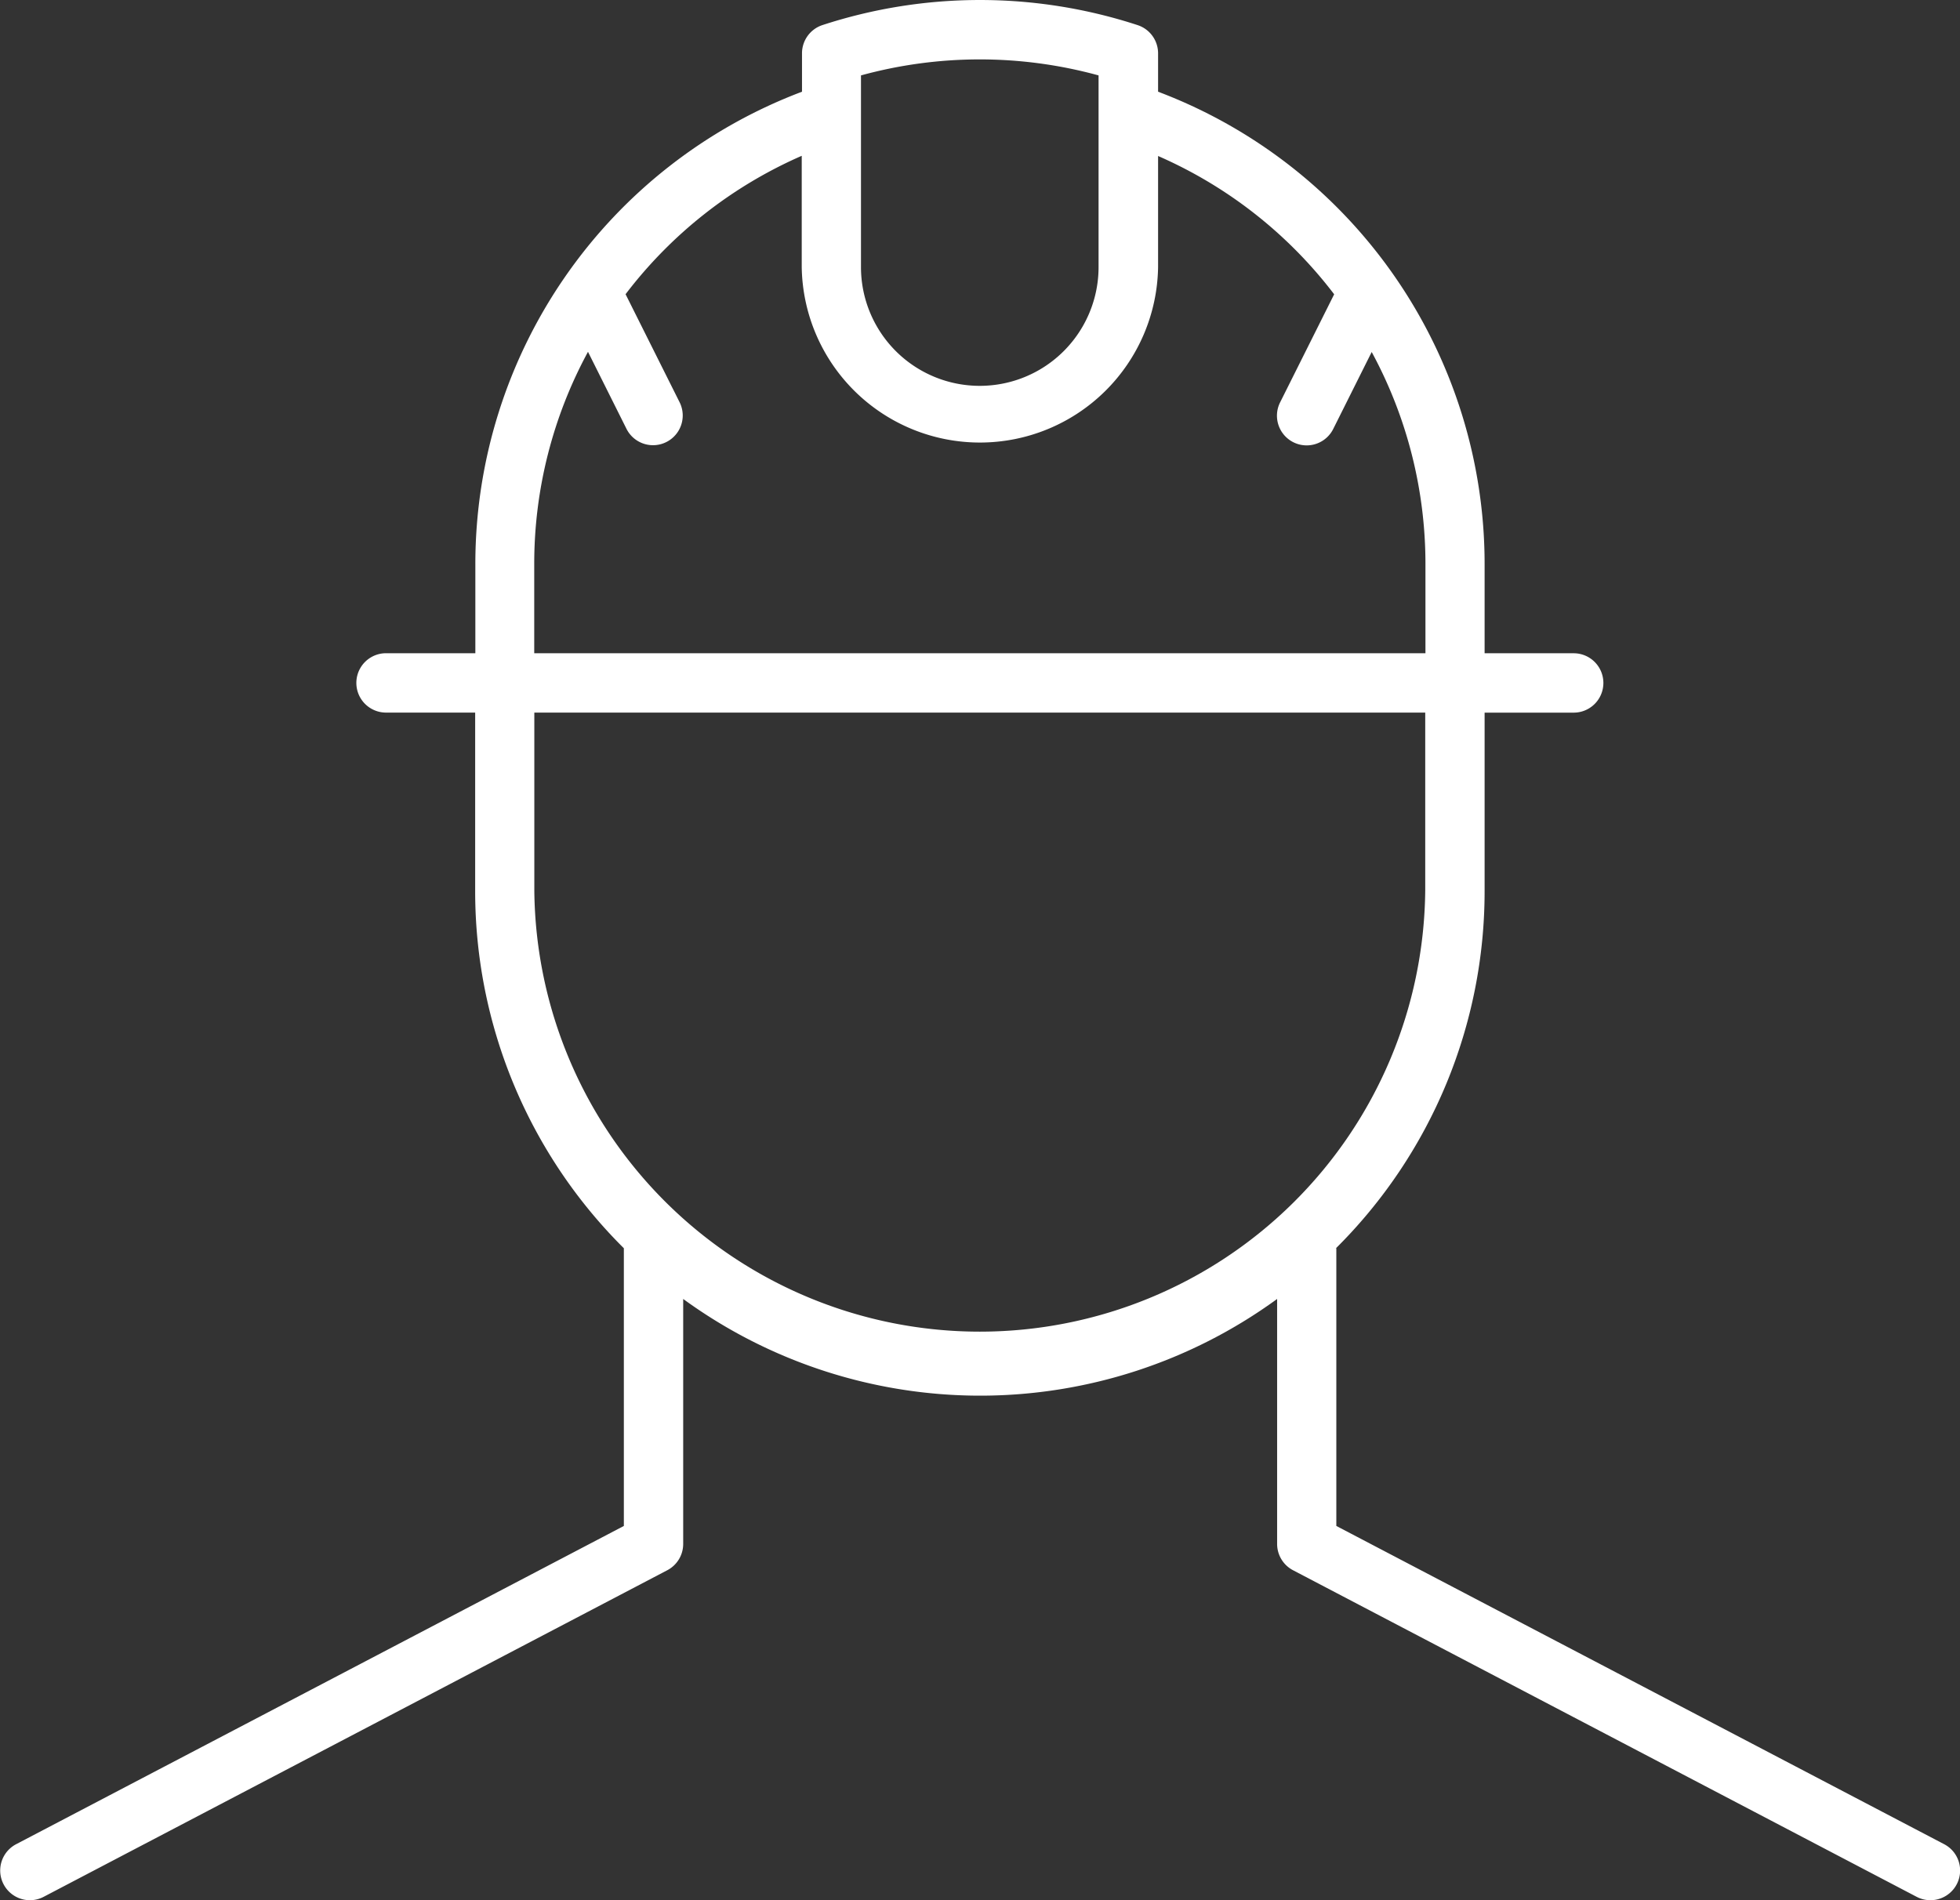 <svg xmlns="http://www.w3.org/2000/svg" width="43.501" height="42.182" viewBox="0 0 43.501 42.182">
  <rect x="0" y="0" width="43.501" height="42.182" fill="#333333" stroke="none"/>
  <g id="noun-miner-3091679" transform="translate(-85.25 -184.998)">
    <path id="Tracé_129" data-name="Tracé 129" d="M90.909,27.708v6.165L104.4,40.938a.659.659,0,1,1-.611,1.168l-13.841-7.25a.659.659,0,0,1-.353-.584V28.834a11.192,11.192,0,0,1-13.182,0v5.438a.659.659,0,0,1-.353.584l-13.841,7.25a.659.659,0,0,1-.611-1.168l13.488-7.065V27.708a11.169,11.169,0,0,1-3.3-7.936V15.817H69.818a.659.659,0,1,1,0-1.318H71.8V12.521a11.209,11.209,0,0,1,7.25-10.487V1.183A.659.659,0,0,1,79.5.556a11.259,11.259,0,0,1,7,0,.659.659,0,0,1,.453.626v.852A11.209,11.209,0,0,1,94.2,12.521V14.5h1.977a.659.659,0,1,1,0,1.318H94.2v3.955a11.168,11.168,0,0,1-3.3,7.936Zm-17.8-11.891v3.955a9.887,9.887,0,0,0,19.773,0V15.817Zm2.024-9.29,1.2,2.4a.659.659,0,0,1-1.179.59l-.854-1.709a9.865,9.865,0,0,0-1.193,4.709V14.5H92.887V12.521a9.866,9.866,0,0,0-1.193-4.709L90.84,9.521a.659.659,0,0,1-1.179-.59l1.2-2.4a9.883,9.883,0,0,0-3.908-3.07V5.93a3.955,3.955,0,0,1-7.909,0V3.457a9.883,9.883,0,0,0-3.908,3.07Zm5.226-.6a2.636,2.636,0,0,0,5.273,0V1.672a9.963,9.963,0,0,0-5.273,0Z" transform="translate(24 185)" fill="#fff"/>
  </g>
</svg>
